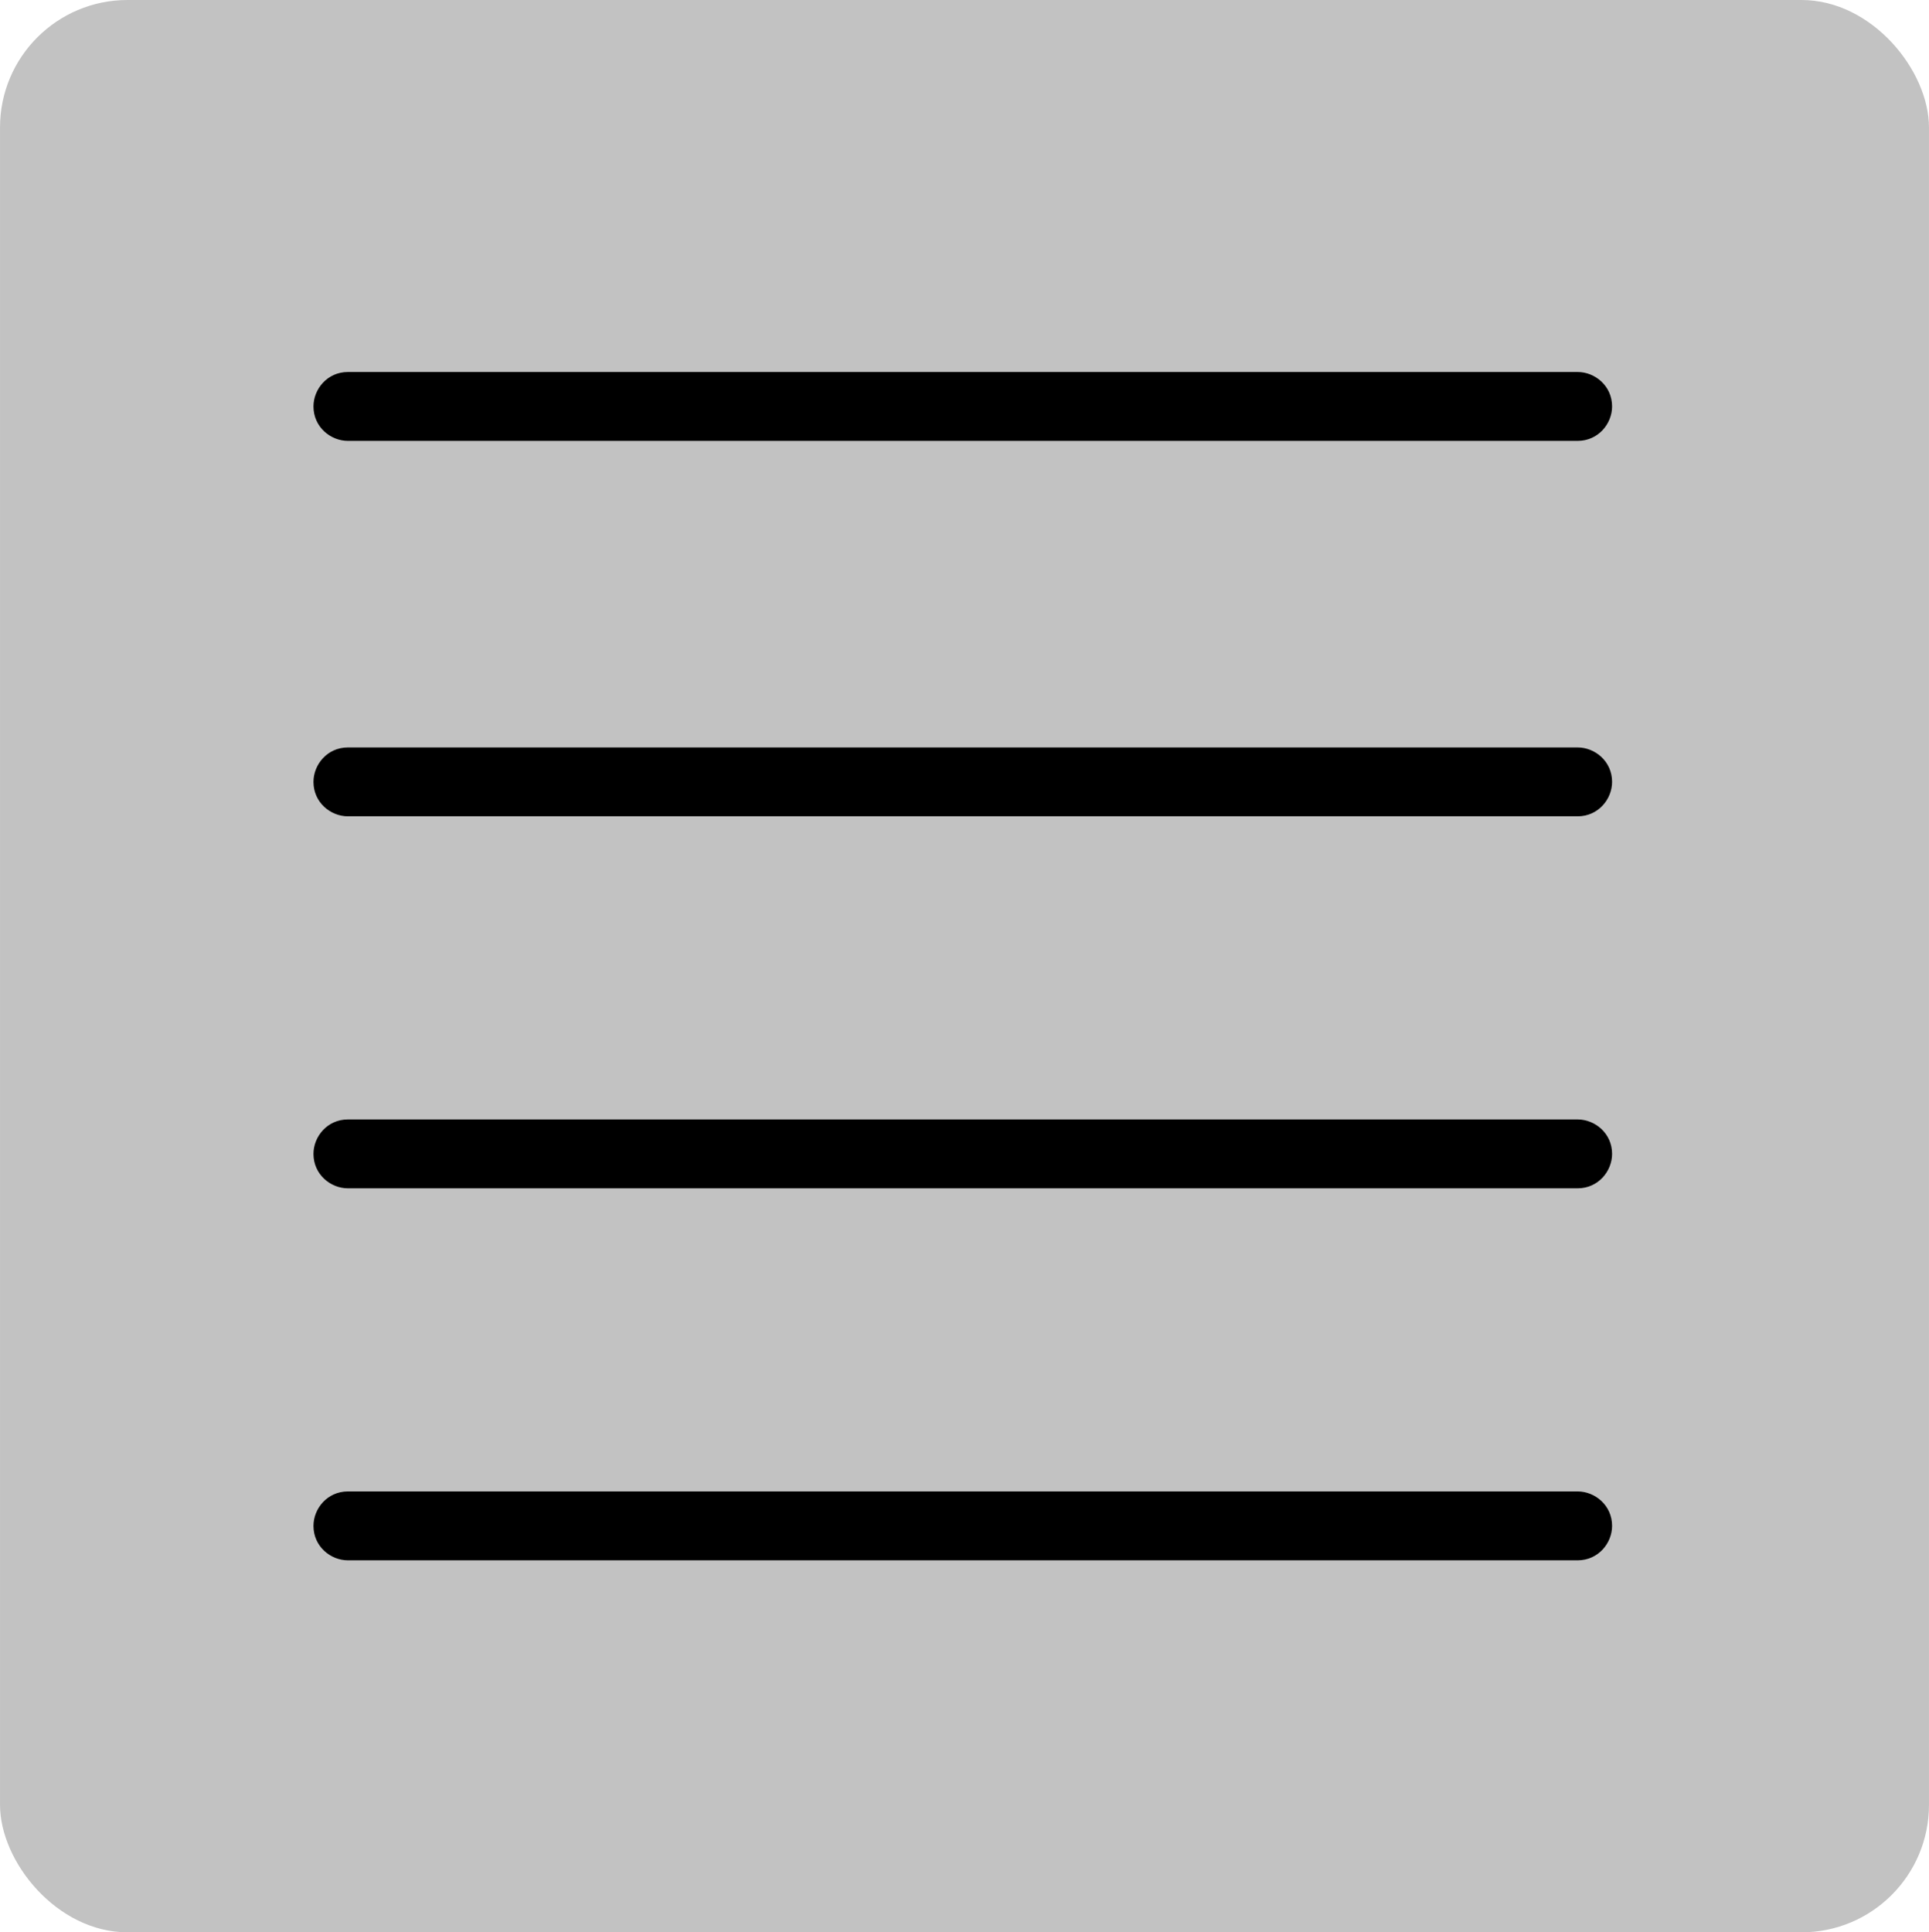 <?xml version="1.0" encoding="UTF-8"?>
<!DOCTYPE svg PUBLIC "-//W3C//DTD SVG 1.1//EN" "http://www.w3.org/Graphics/SVG/1.1/DTD/svg11.dtd">
<!-- Creator: CorelDRAW -->
<svg xmlns="http://www.w3.org/2000/svg" xml:space="preserve" width="31.694mm" height="31.75mm" version="1.1" style="shape-rendering:geometricPrecision; text-rendering:geometricPrecision; image-rendering:optimizeQuality; fill-rule:evenodd; clip-rule:evenodd"
viewBox="0 0 5.6 5.61"
 xmlns:xlink="http://www.w3.org/1999/xlink"
 xmlns:xodm="http://www.corel.com/coreldraw/odm/2003">
 <defs>
  <style type="text/css">
   <![CDATA[
    .fil1 {fill:black}
    .fil0 {fill:#C2C2C2}
   ]]>
  </style>
 </defs>
 <g id="Layer_x0020_1">
  <g id="_1606294996656">
   <rect class="fil0" width="5.6" height="5.61" rx="0.37" ry="0.37"/>
   <path class="fil1" d="M1.01 4.33l3.57 0c0.05,0 0.1,0.04 0.1,0.1l0 0c0,0.05 -0.04,0.1 -0.1,0.1l-3.57 0c-0.05,0 -0.1,-0.04 -0.1,-0.1l0 -0c0,-0.05 0.04,-0.1 0.1,-0.1z"/>
   <path class="fil1" d="M1.01 3.25l3.57 0c0.05,0 0.1,0.04 0.1,0.1l0 0c0,0.05 -0.04,0.1 -0.1,0.1l-3.57 0c-0.05,0 -0.1,-0.04 -0.1,-0.1l0 -0c0,-0.05 0.04,-0.1 0.1,-0.1z"/>
   <path class="fil1" d="M1.01 2.17l3.57 0c0.05,0 0.1,0.04 0.1,0.1l0 0c0,0.05 -0.04,0.1 -0.1,0.1l-3.57 0c-0.05,0 -0.1,-0.04 -0.1,-0.1l0 -0c0,-0.05 0.04,-0.1 0.1,-0.1z"/>
   <path class="fil1" d="M1.01 1.08l3.57 0c0.05,0 0.1,0.04 0.1,0.1l0 0c0,0.05 -0.04,0.1 -0.1,0.1l-3.57 0c-0.05,0 -0.1,-0.04 -0.1,-0.1l0 -0c0,-0.05 0.04,-0.1 0.1,-0.1z"/>
  </g>
 </g>
</svg>
